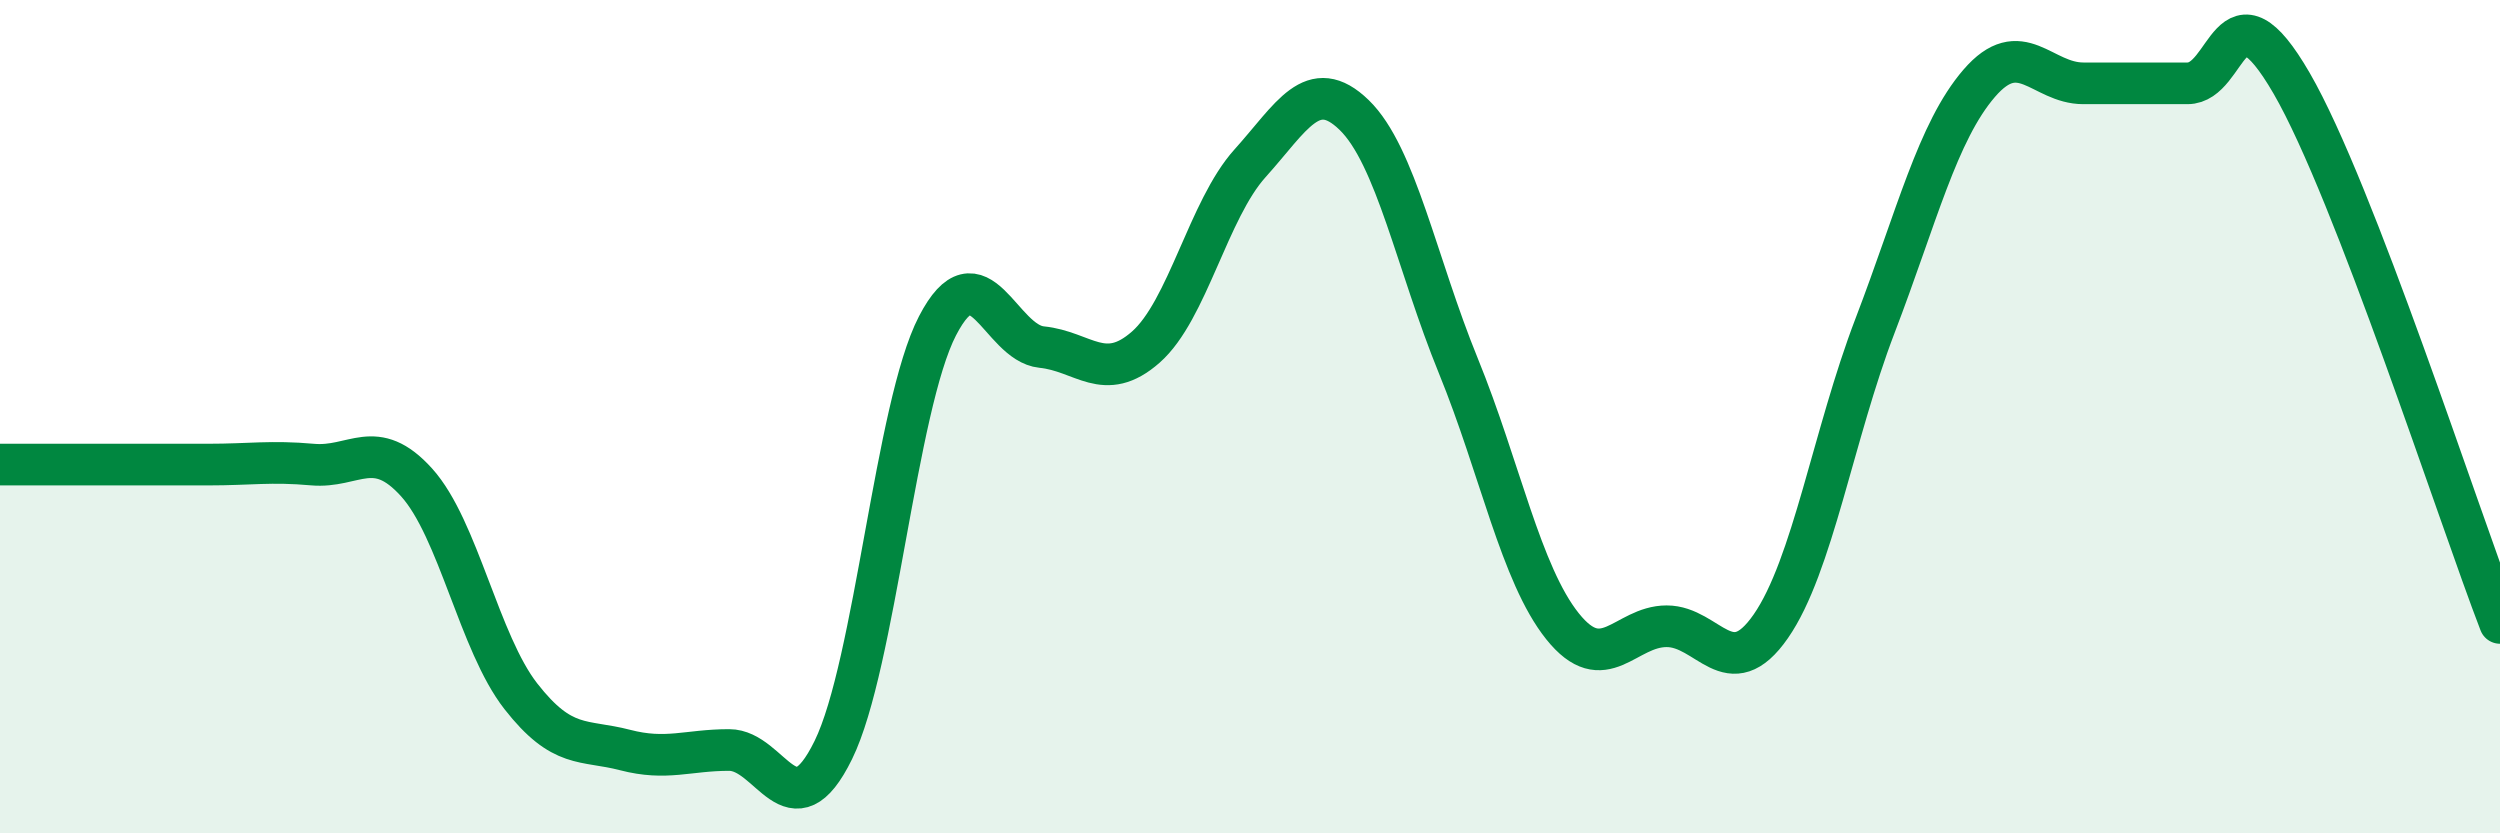 
    <svg width="60" height="20" viewBox="0 0 60 20" xmlns="http://www.w3.org/2000/svg">
      <path
        d="M 0,11.15 C 0.5,11.15 1.5,11.15 2.5,11.15 C 3.5,11.15 4,11.15 5,11.15 C 6,11.15 6.5,11.06 7.5,11.15 C 8.5,11.24 9,10.47 10,11.58 C 11,12.69 11.5,15.43 12.5,16.71 C 13.5,17.99 14,17.74 15,18 C 16,18.26 16.5,18 17.5,18 C 18.5,18 19,20.04 20,18 C 21,15.96 21.5,9.75 22.5,7.82 C 23.5,5.89 24,8.23 25,8.33 C 26,8.43 26.5,9.21 27.5,8.33 C 28.5,7.45 29,5.03 30,3.92 C 31,2.81 31.5,1.79 32.5,2.76 C 33.5,3.73 34,6.33 35,8.78 C 36,11.23 36.5,13.78 37.5,15.03 C 38.5,16.28 39,15.03 40,15.03 C 41,15.03 41.5,16.47 42.5,15.03 C 43.5,13.59 44,10.43 45,7.82 C 46,5.21 46.5,3.16 47.5,2 C 48.5,0.84 49,2 50,2 C 51,2 51.5,2 52.5,2 C 53.5,2 53.5,-0.59 55,2 C 56.5,4.59 59,12.36 60,14.95L60 20L0 20Z"
        fill="#008740"
        opacity="0.1"
        stroke-linecap="round"
        stroke-linejoin="round"
      />
      <path
        d="M 0,11.15 C 0.5,11.15 1.5,11.15 2.5,11.15 C 3.5,11.15 4,11.15 5,11.15 C 6,11.15 6.5,11.06 7.5,11.15 C 8.5,11.24 9,10.47 10,11.58 C 11,12.69 11.5,15.43 12.5,16.71 C 13.5,17.99 14,17.74 15,18 C 16,18.26 16.5,18 17.5,18 C 18.5,18 19,20.04 20,18 C 21,15.96 21.5,9.75 22.5,7.82 C 23.5,5.89 24,8.23 25,8.33 C 26,8.43 26.5,9.21 27.5,8.33 C 28.5,7.45 29,5.03 30,3.92 C 31,2.81 31.5,1.79 32.5,2.76 C 33.5,3.73 34,6.33 35,8.78 C 36,11.23 36.5,13.78 37.5,15.03 C 38.5,16.28 39,15.03 40,15.03 C 41,15.03 41.5,16.47 42.5,15.03 C 43.5,13.59 44,10.43 45,7.82 C 46,5.21 46.5,3.16 47.5,2 C 48.5,0.84 49,2 50,2 C 51,2 51.5,2 52.5,2 C 53.5,2 53.5,-0.59 55,2 C 56.5,4.59 59,12.36 60,14.95"
        stroke="#008740"
        stroke-width="1"
        fill="none"
        stroke-linecap="round"
        stroke-linejoin="round"
      />
    </svg>
  